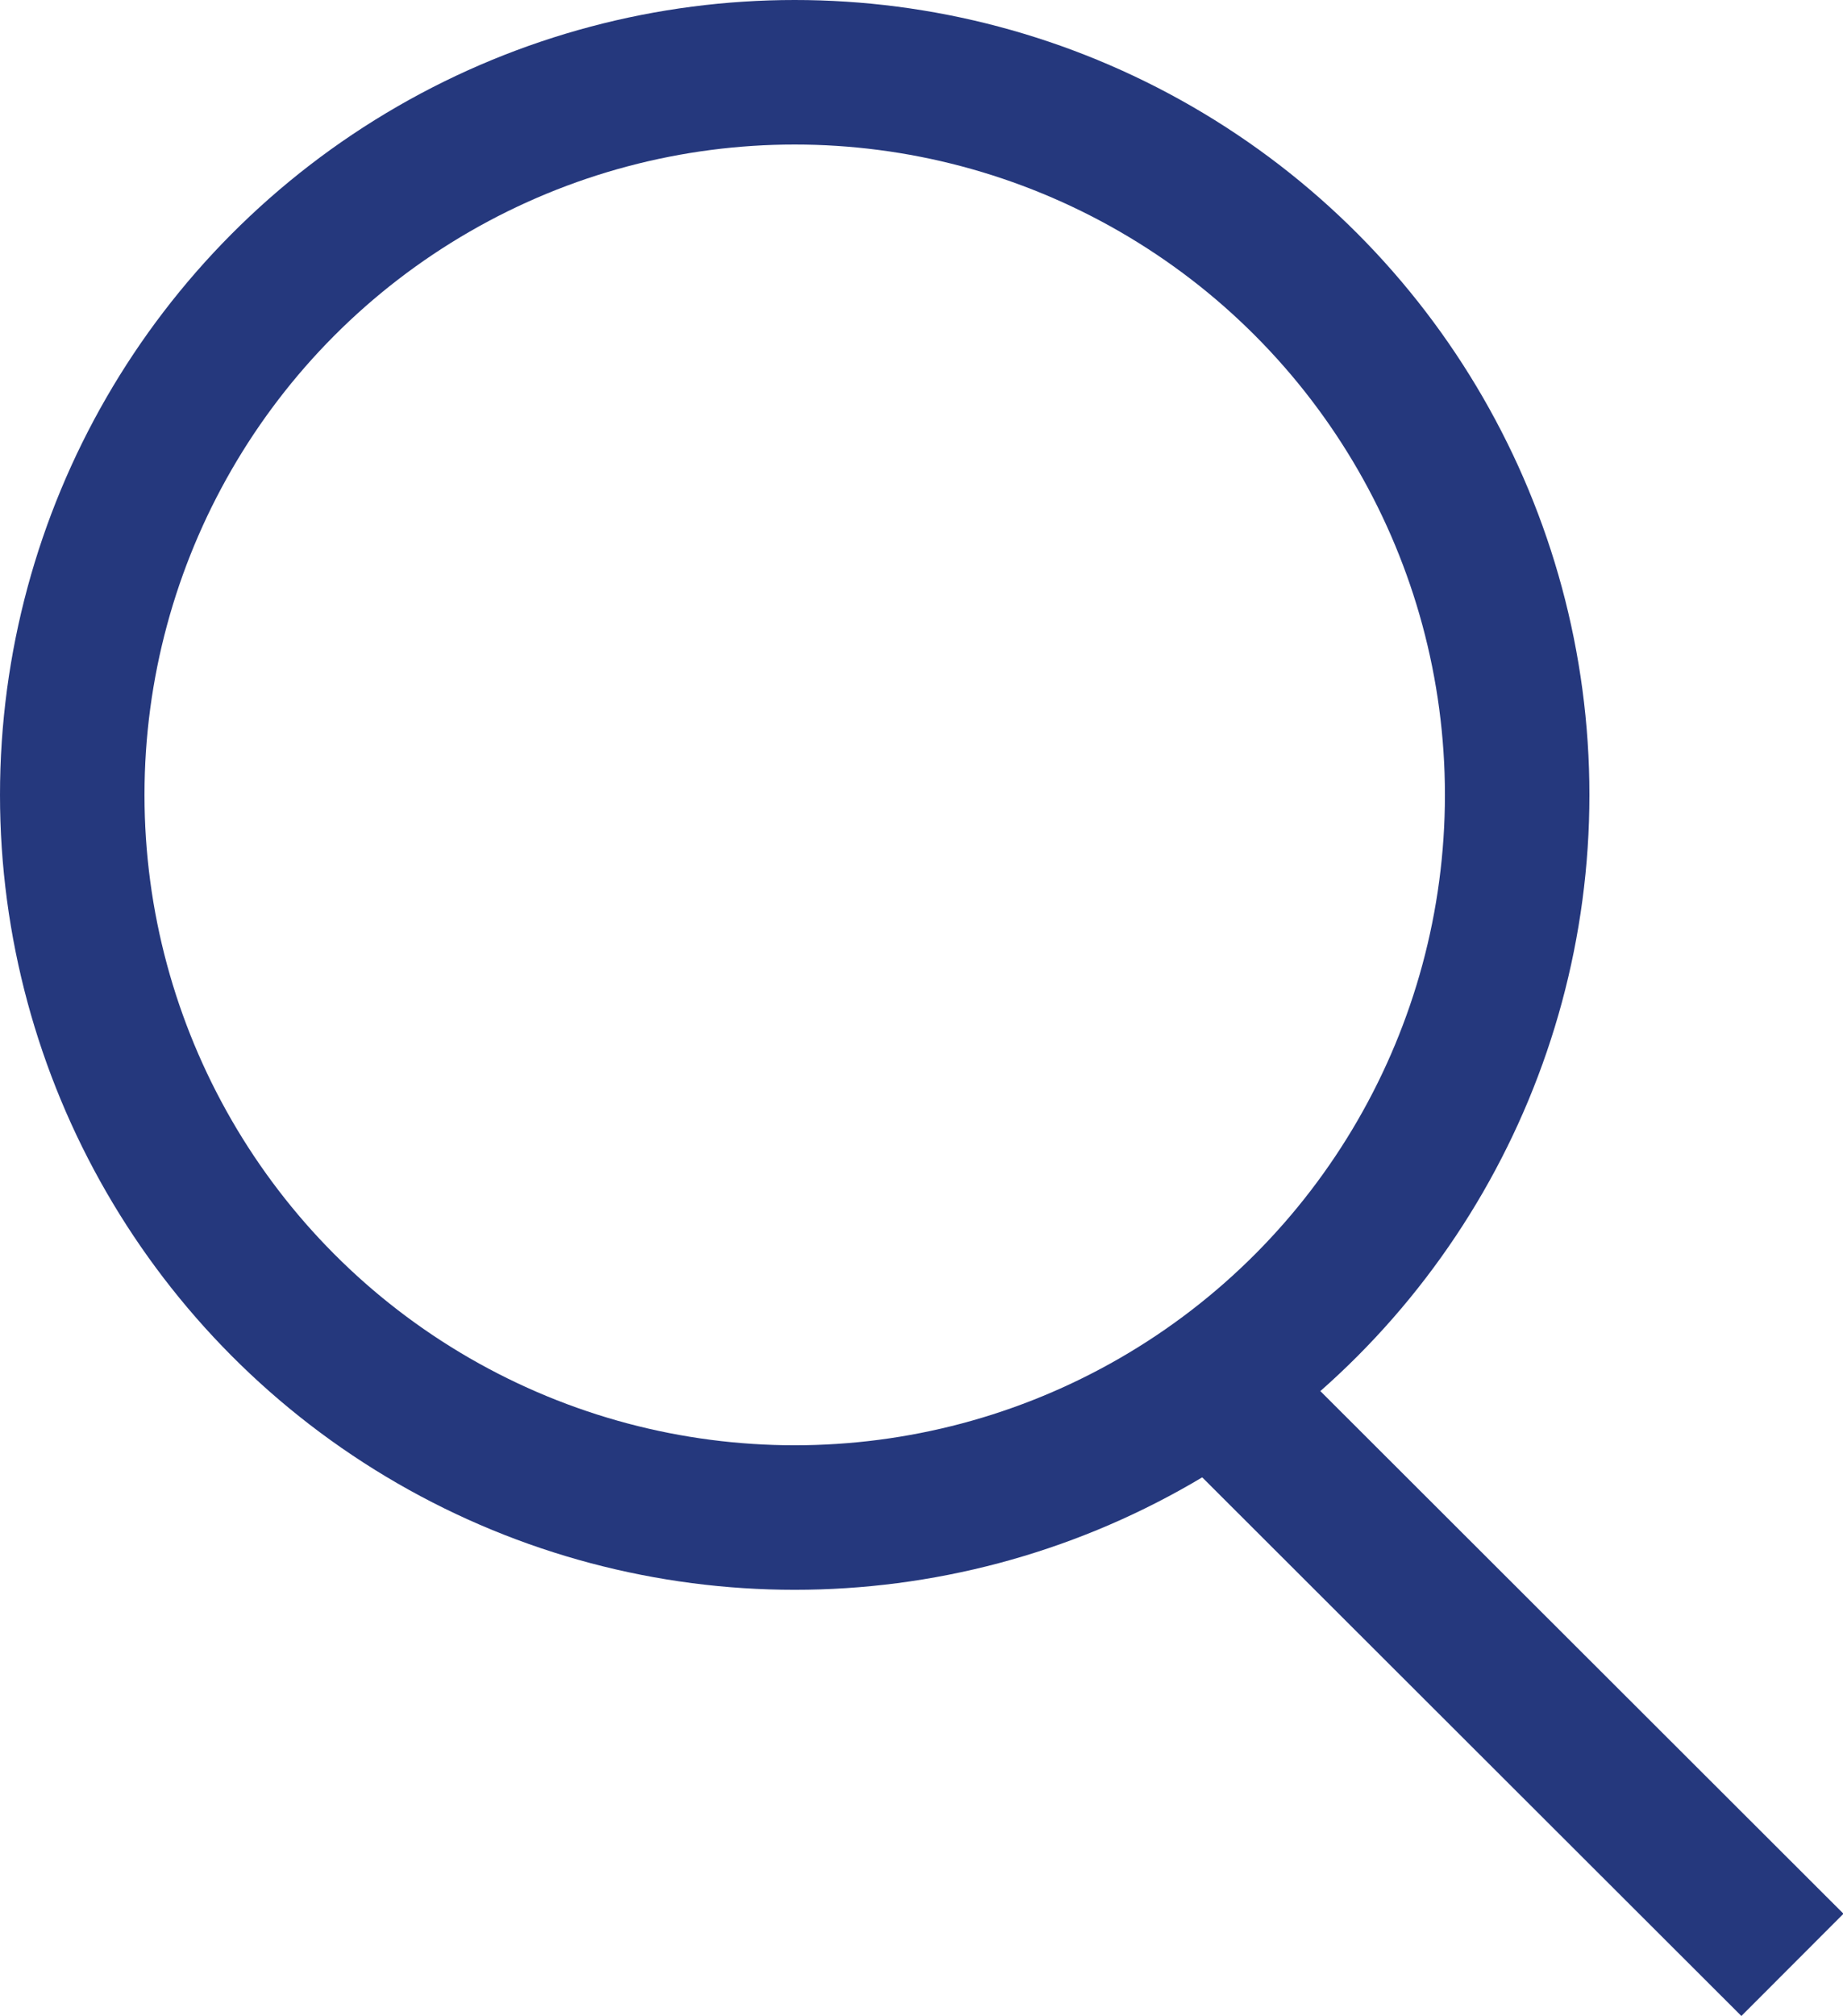 <svg xmlns="http://www.w3.org/2000/svg" viewBox="0 0 25.51 27.9"><defs><style>.cls-1{fill:none;stroke:#25387d;stroke-miterlimit:10;stroke-width:2px;}</style></defs><g id="レイヤー_2" data-name="レイヤー 2"><g id="右カラム"><circle class="cls-1" cx="11" cy="11" r="10"/><line class="cls-1" x1="16.61" y1="19" x2="24.81" y2="27.19"/></g></g></svg>
